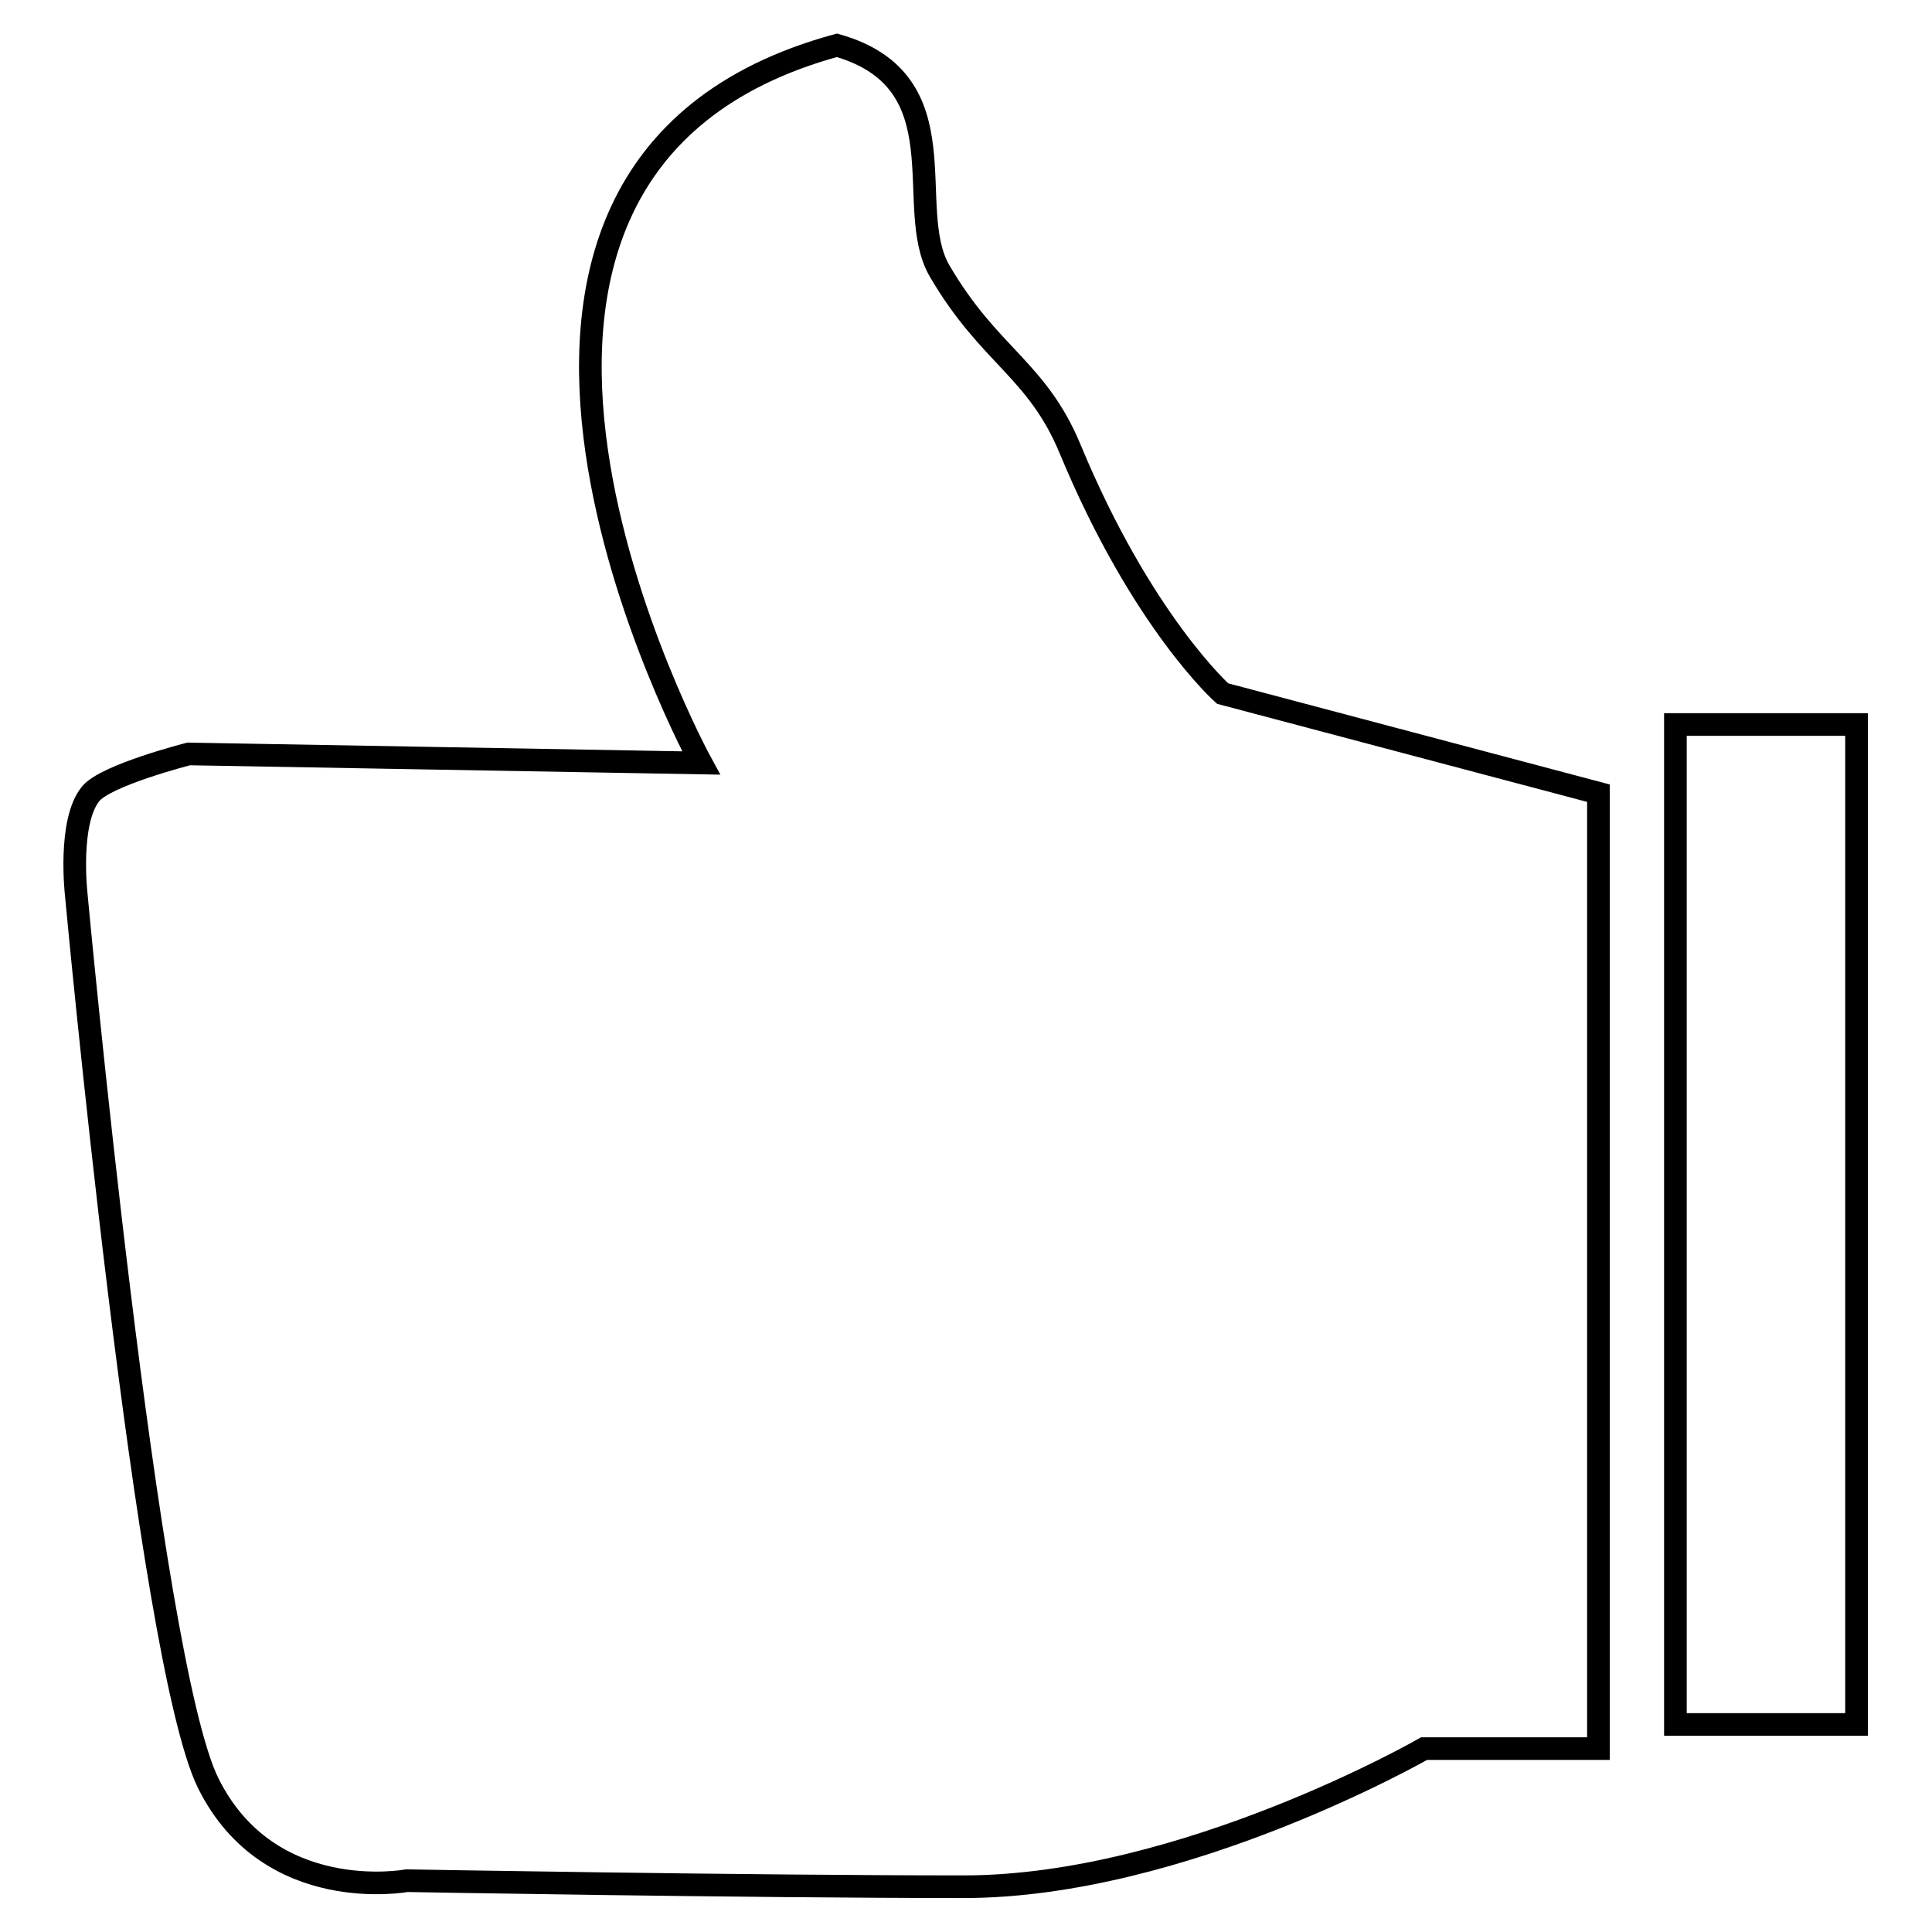 <?xml version="1.0" encoding="utf-8"?>
<!-- Svg Vector Icons : http://www.onlinewebfonts.com/icon -->
<!DOCTYPE svg PUBLIC "-//W3C//DTD SVG 1.1//EN" "http://www.w3.org/Graphics/SVG/1.1/DTD/svg11.dtd">
<svg version="1.1" xmlns="http://www.w3.org/2000/svg" xmlns:xlink="http://www.w3.org/1999/xlink" x="0px" y="0px" viewBox="0 0 256 256" enable-background="new 0 0 256 256" xml:space="preserve">
<g><g><path stroke-width="3" fill-opacity="0" stroke="#000000"  d="M141.8,59.5c-4.4-10.6-10.7-12.3-17.3-23.6c-4.9-8.4,3.2-25.1-13.6-29.9c-60.9,16.6-18,95.1-18,95.1l-67.9-1.2c0,0-11,2.8-13,5.3c-3,3.7-1.9,13.3-1.9,13.3S19.5,220,27.6,236.3s26.3,12.9,26.3,12.9s44.8,0.8,73.8,0.8c29.1,0,61-18.3,61-18.3h23.1V105.1L162,91.9C162,91.9,151.3,82.4,141.8,59.5z"/><path stroke-width="3" fill-opacity="0" stroke="#000000"  d="M222,96h24v132.5h-24V96L222,96z"/></g></g>
</svg>